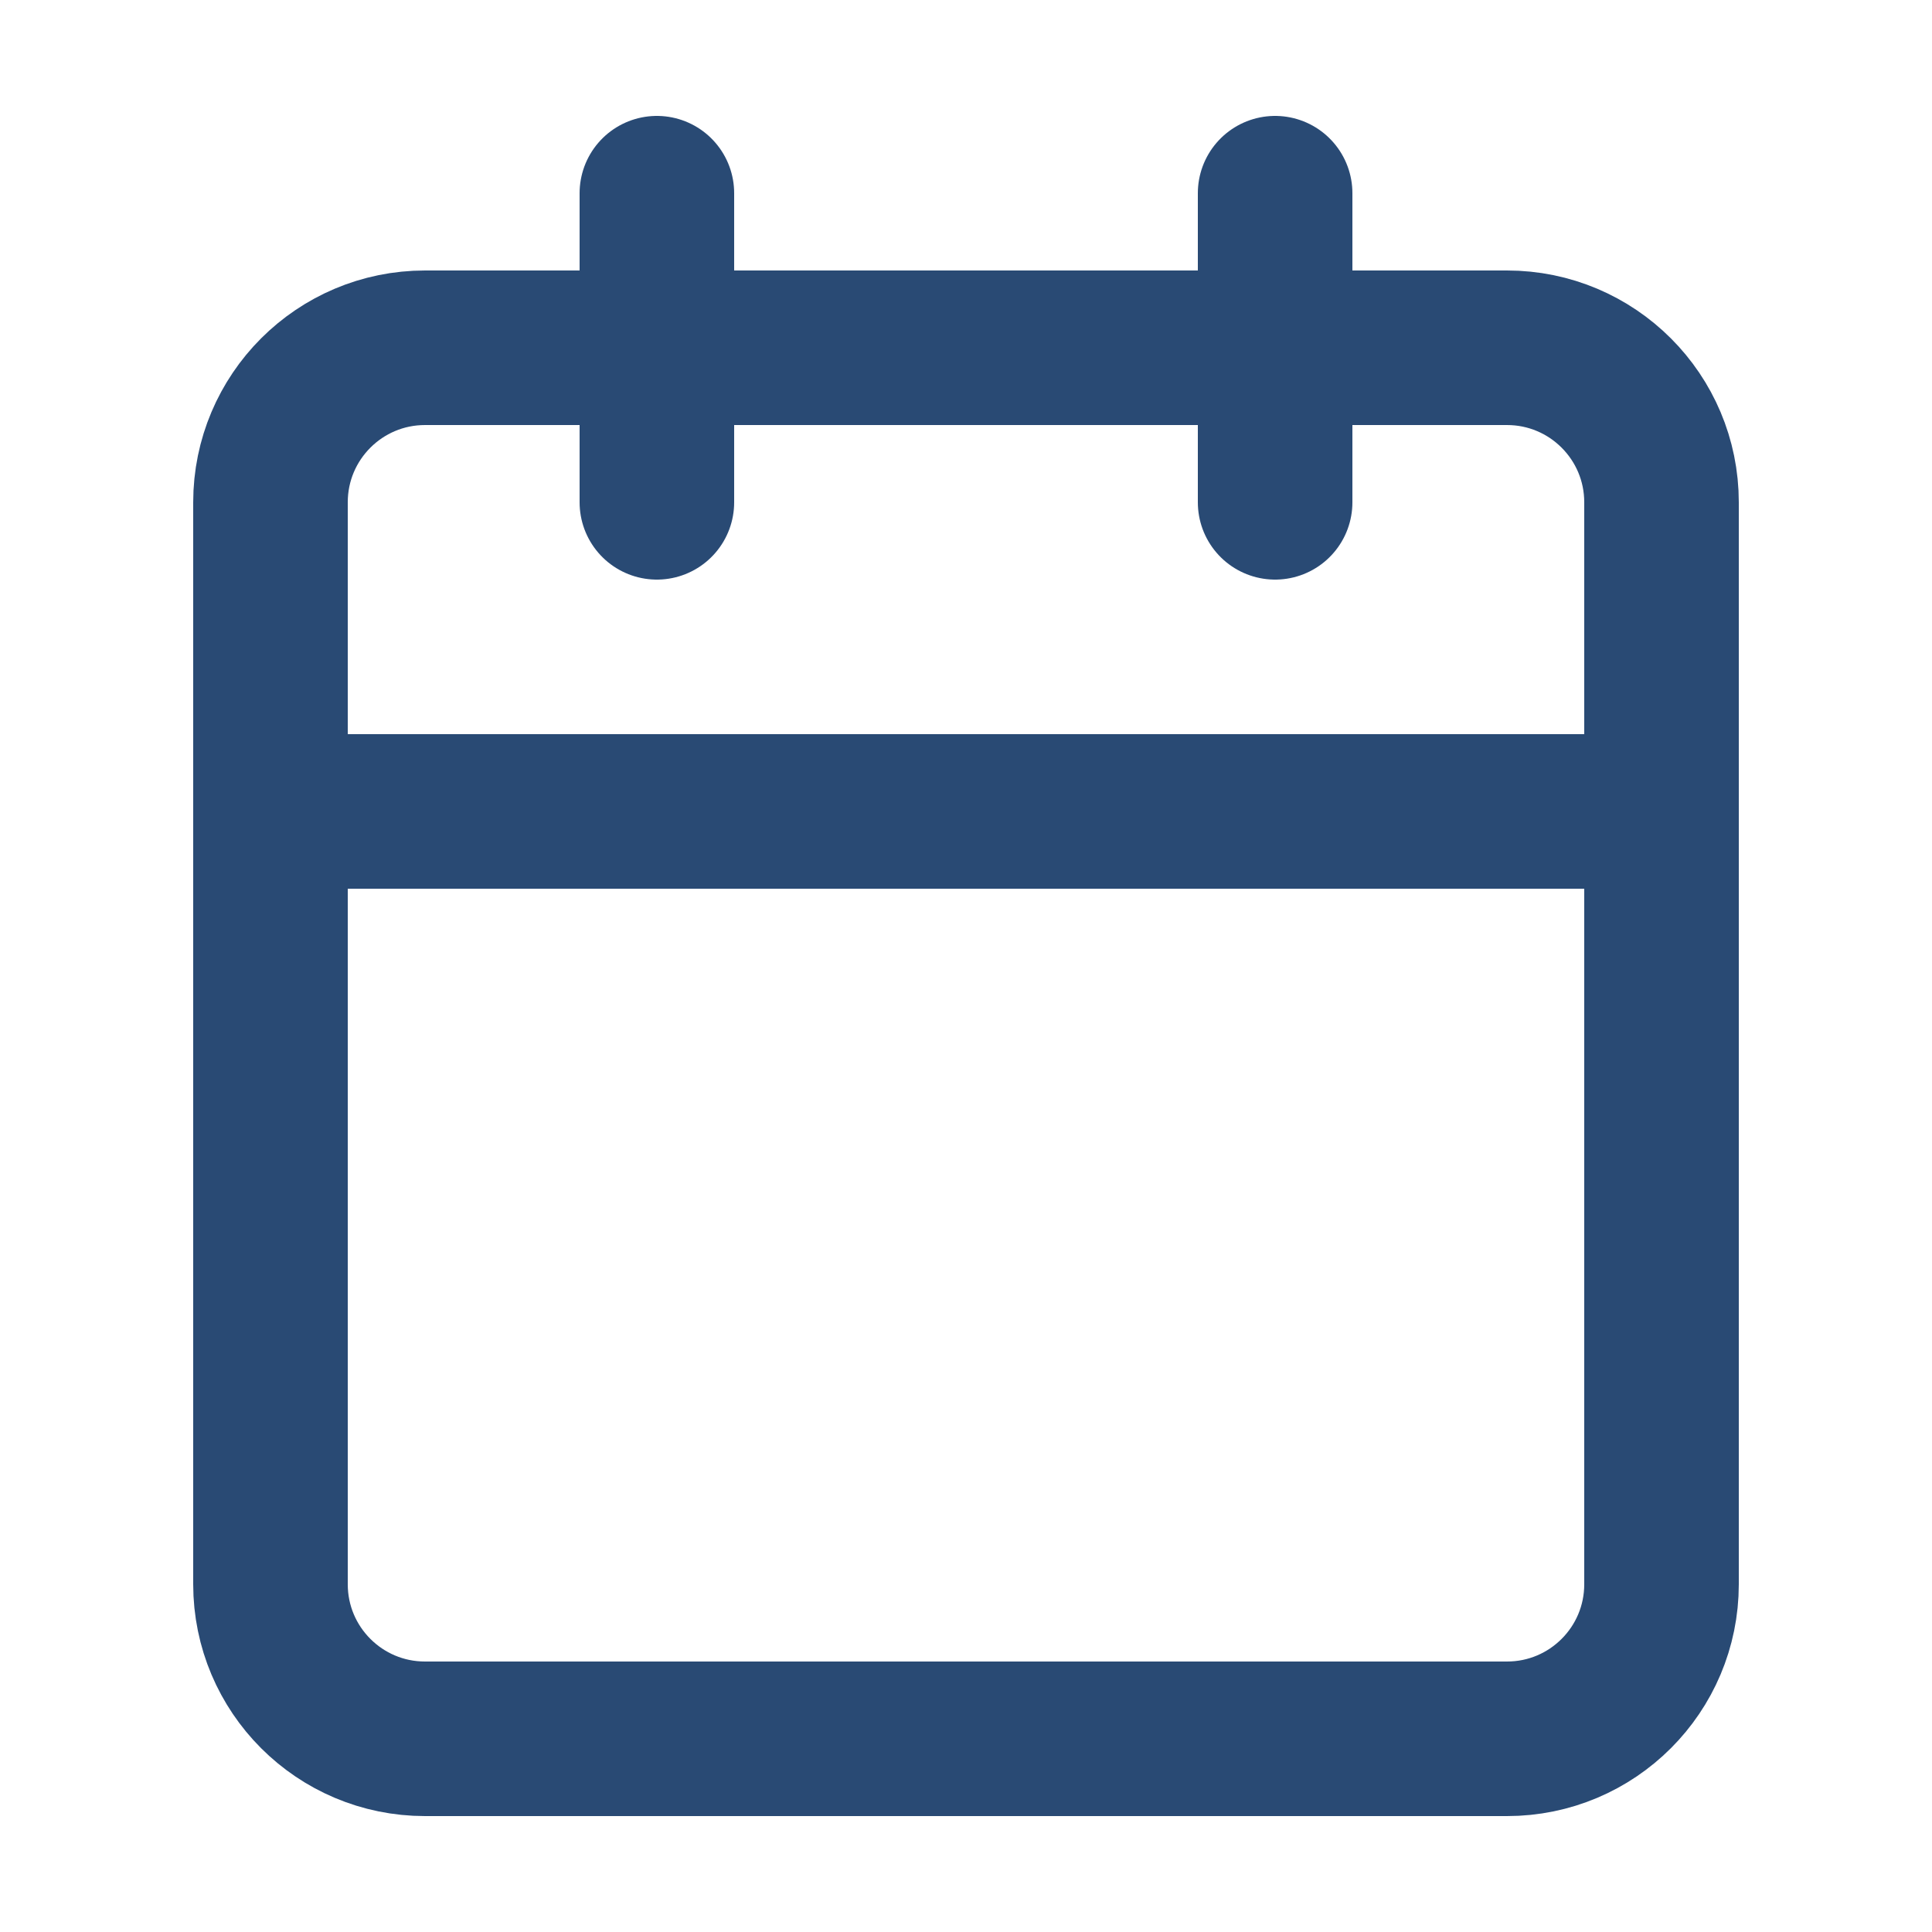 <svg width="25" height="25" viewBox="0 0 25 25" fill="none" xmlns="http://www.w3.org/2000/svg">
<path d="M19.5 4.5H5.5C4.395 4.5 3.5 5.395 3.5 6.5V20.5C3.5 21.605 4.395 22.5 5.5 22.5H19.5C20.605 22.5 21.5 21.605 21.5 20.5V6.5C21.5 5.395 20.605 4.5 19.5 4.5Z" stroke="#294A74" stroke-width="2" stroke-linecap="round" stroke-linejoin="round"/>
<path d="M16.5 2.5V6.5" stroke="#294A74" stroke-width="2" stroke-linecap="round" stroke-linejoin="round"/>
<path d="M8.5 2.5V6.5" stroke="#294A74" stroke-width="2" stroke-linecap="round" stroke-linejoin="round"/>
<path d="M3.5 10.5H21.5" stroke="#294A74" stroke-width="2" stroke-linecap="round" stroke-linejoin="round"/>
</svg>
